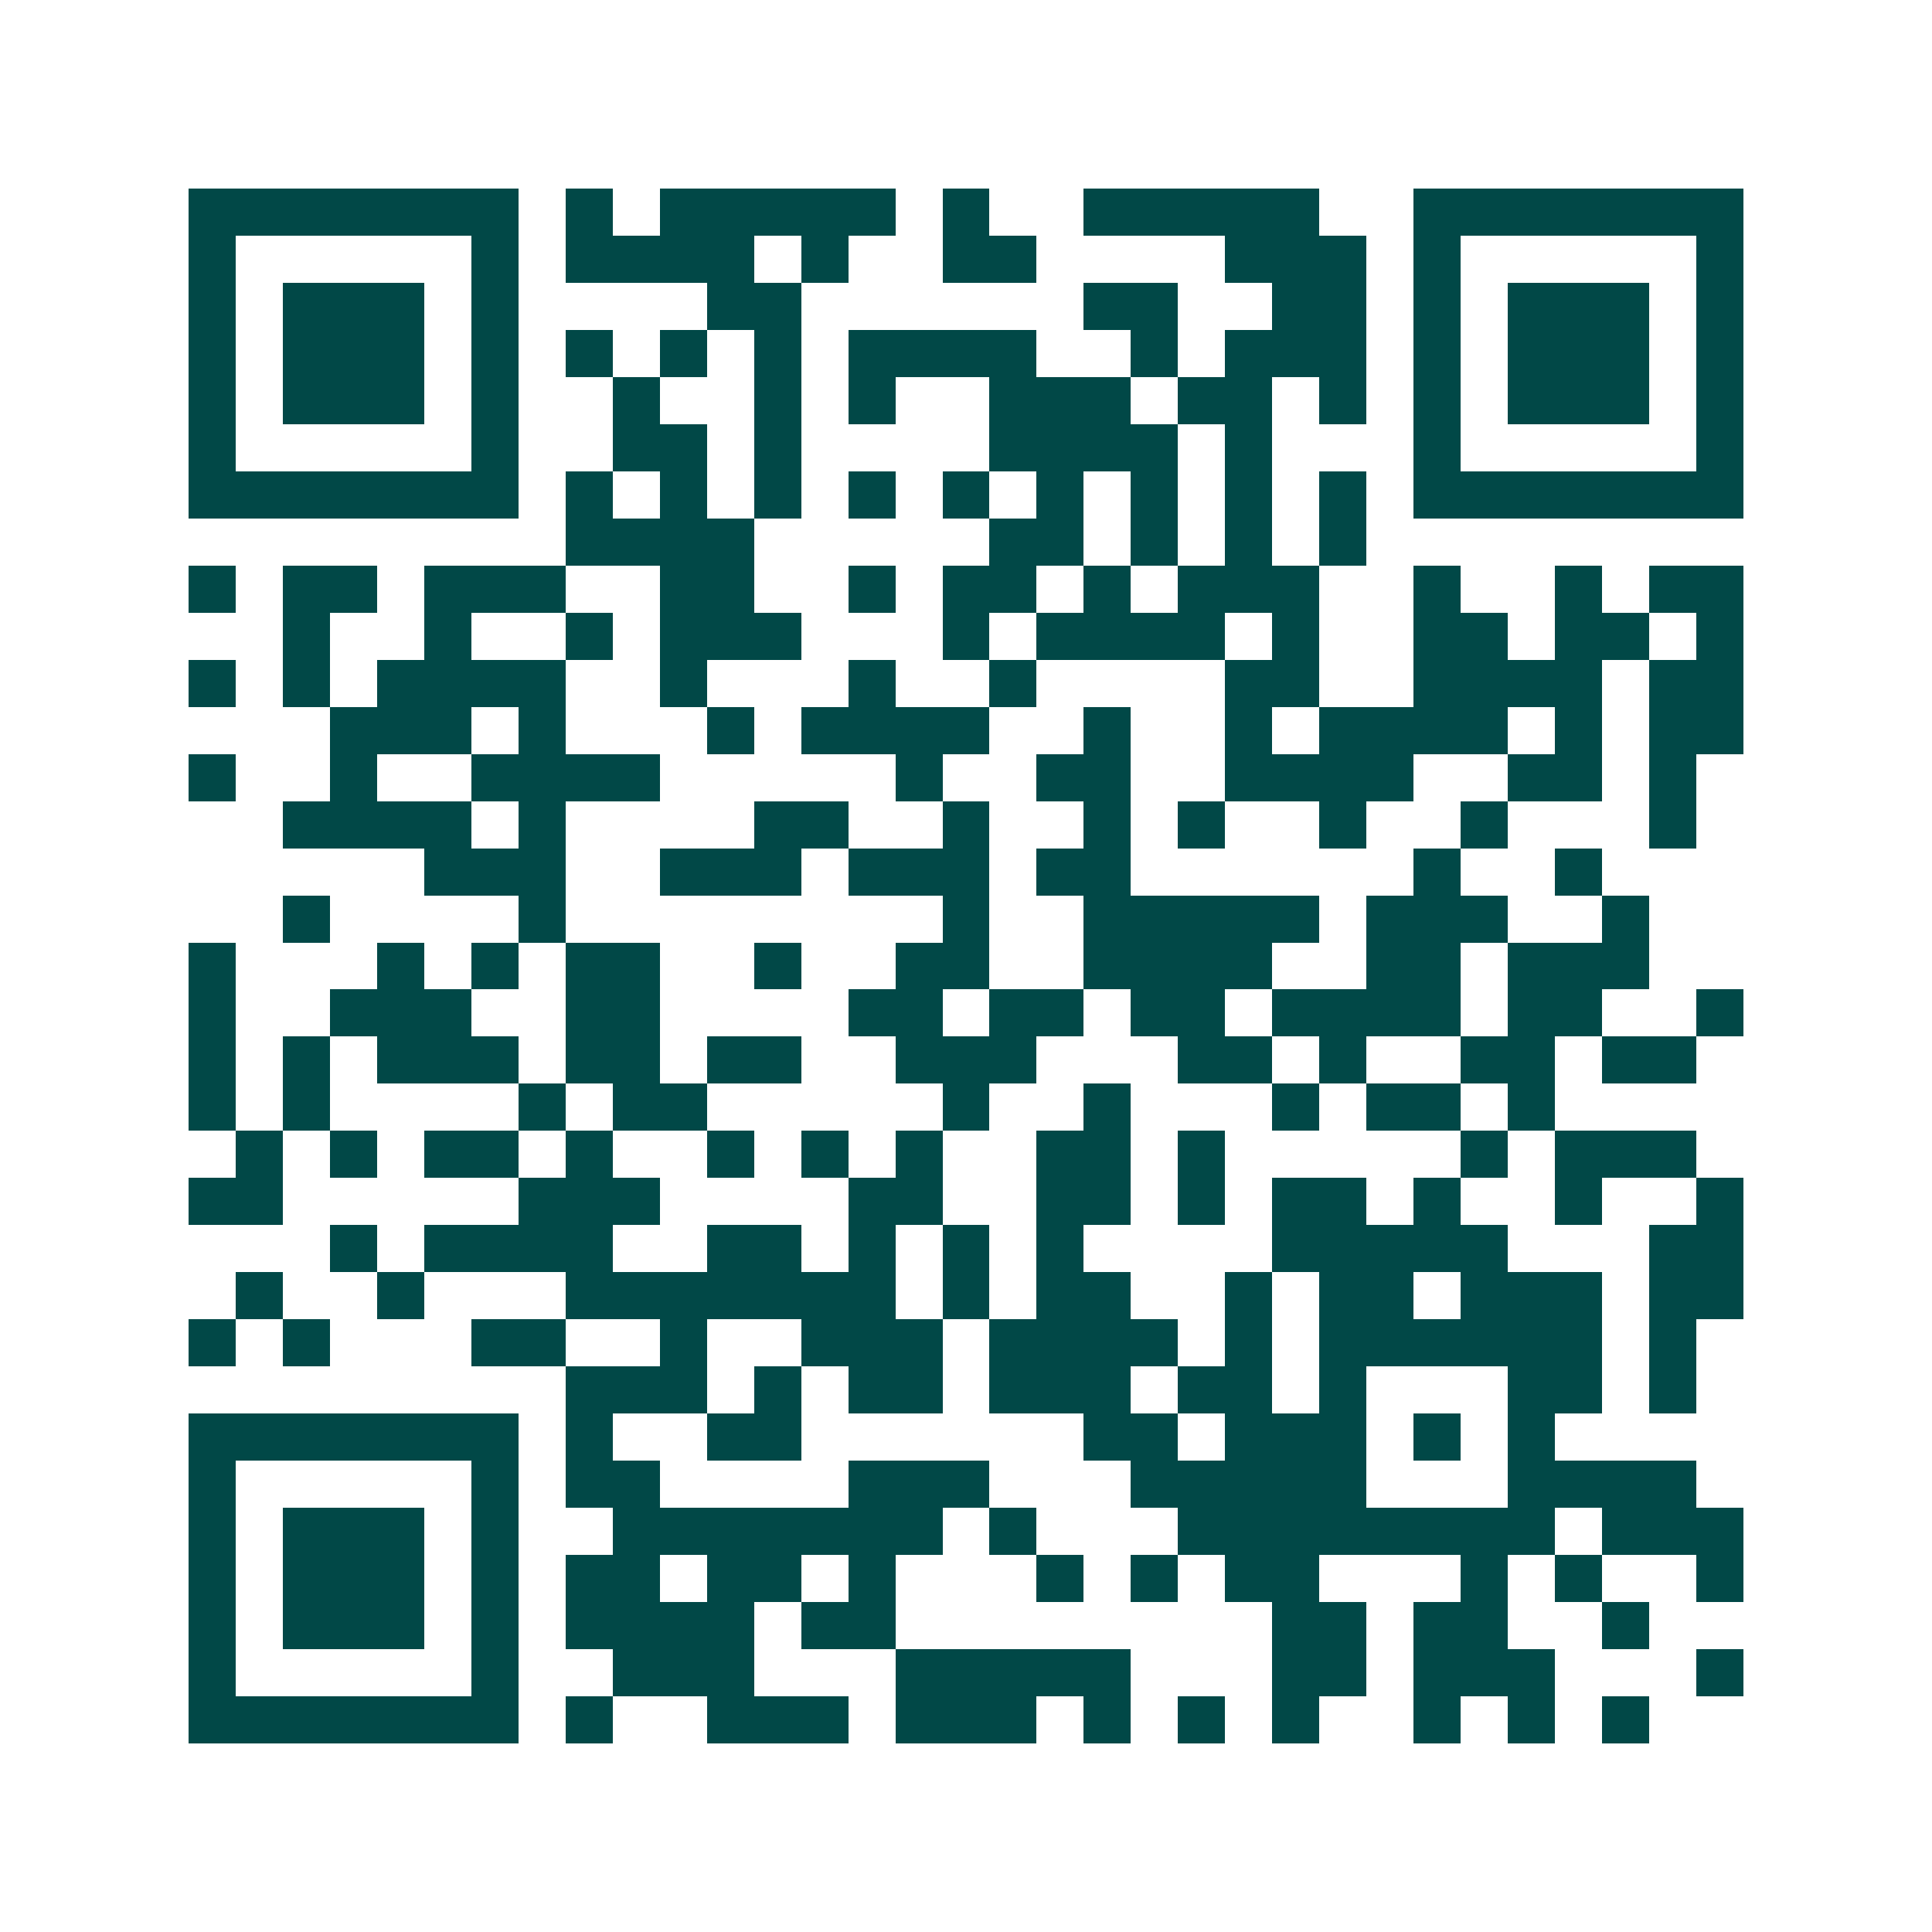 <svg xmlns="http://www.w3.org/2000/svg" width="200" height="200" viewBox="0 0 41 41" shape-rendering="crispEdges"><path fill="#ffffff" d="M0 0h41v41H0z"/><path stroke="#014847" d="M4 4.5h7m1 0h1m1 0h5m1 0h1m2 0h5m2 0h7M4 5.5h1m5 0h1m1 0h4m1 0h1m2 0h2m4 0h3m1 0h1m5 0h1M4 6.5h1m1 0h3m1 0h1m4 0h2m6 0h2m2 0h2m1 0h1m1 0h3m1 0h1M4 7.5h1m1 0h3m1 0h1m1 0h1m1 0h1m1 0h1m1 0h4m2 0h1m1 0h3m1 0h1m1 0h3m1 0h1M4 8.5h1m1 0h3m1 0h1m2 0h1m2 0h1m1 0h1m2 0h3m1 0h2m1 0h1m1 0h1m1 0h3m1 0h1M4 9.5h1m5 0h1m2 0h2m1 0h1m4 0h4m1 0h1m3 0h1m5 0h1M4 10.5h7m1 0h1m1 0h1m1 0h1m1 0h1m1 0h1m1 0h1m1 0h1m1 0h1m1 0h1m1 0h7M12 11.5h4m5 0h2m1 0h1m1 0h1m1 0h1M4 12.5h1m1 0h2m1 0h3m2 0h2m2 0h1m1 0h2m1 0h1m1 0h3m2 0h1m2 0h1m1 0h2M6 13.5h1m2 0h1m2 0h1m1 0h3m3 0h1m1 0h4m1 0h1m2 0h2m1 0h2m1 0h1M4 14.5h1m1 0h1m1 0h4m2 0h1m3 0h1m2 0h1m4 0h2m2 0h4m1 0h2M7 15.5h3m1 0h1m3 0h1m1 0h4m2 0h1m2 0h1m1 0h4m1 0h1m1 0h2M4 16.5h1m2 0h1m2 0h4m5 0h1m2 0h2m2 0h4m2 0h2m1 0h1M6 17.5h4m1 0h1m4 0h2m2 0h1m2 0h1m1 0h1m2 0h1m2 0h1m3 0h1M9 18.5h3m2 0h3m1 0h3m1 0h2m6 0h1m2 0h1M6 19.5h1m4 0h1m8 0h1m2 0h5m1 0h3m2 0h1M4 20.5h1m3 0h1m1 0h1m1 0h2m2 0h1m2 0h2m2 0h4m2 0h2m1 0h3M4 21.5h1m2 0h3m2 0h2m4 0h2m1 0h2m1 0h2m1 0h4m1 0h2m2 0h1M4 22.5h1m1 0h1m1 0h3m1 0h2m1 0h2m2 0h3m3 0h2m1 0h1m2 0h2m1 0h2M4 23.5h1m1 0h1m4 0h1m1 0h2m5 0h1m2 0h1m3 0h1m1 0h2m1 0h1M5 24.5h1m1 0h1m1 0h2m1 0h1m2 0h1m1 0h1m1 0h1m2 0h2m1 0h1m5 0h1m1 0h3M4 25.5h2m5 0h3m4 0h2m2 0h2m1 0h1m1 0h2m1 0h1m2 0h1m2 0h1M7 26.5h1m1 0h4m2 0h2m1 0h1m1 0h1m1 0h1m4 0h5m3 0h2M5 27.5h1m2 0h1m3 0h7m1 0h1m1 0h2m2 0h1m1 0h2m1 0h3m1 0h2M4 28.5h1m1 0h1m3 0h2m2 0h1m2 0h3m1 0h4m1 0h1m1 0h6m1 0h1M12 29.5h3m1 0h1m1 0h2m1 0h3m1 0h2m1 0h1m3 0h2m1 0h1M4 30.5h7m1 0h1m2 0h2m6 0h2m1 0h3m1 0h1m1 0h1M4 31.5h1m5 0h1m1 0h2m4 0h3m3 0h5m3 0h4M4 32.5h1m1 0h3m1 0h1m2 0h7m1 0h1m3 0h8m1 0h3M4 33.5h1m1 0h3m1 0h1m1 0h2m1 0h2m1 0h1m3 0h1m1 0h1m1 0h2m3 0h1m1 0h1m2 0h1M4 34.5h1m1 0h3m1 0h1m1 0h4m1 0h2m8 0h2m1 0h2m2 0h1M4 35.5h1m5 0h1m2 0h3m3 0h5m3 0h2m1 0h3m3 0h1M4 36.5h7m1 0h1m2 0h3m1 0h3m1 0h1m1 0h1m1 0h1m2 0h1m1 0h1m1 0h1"/></svg>
